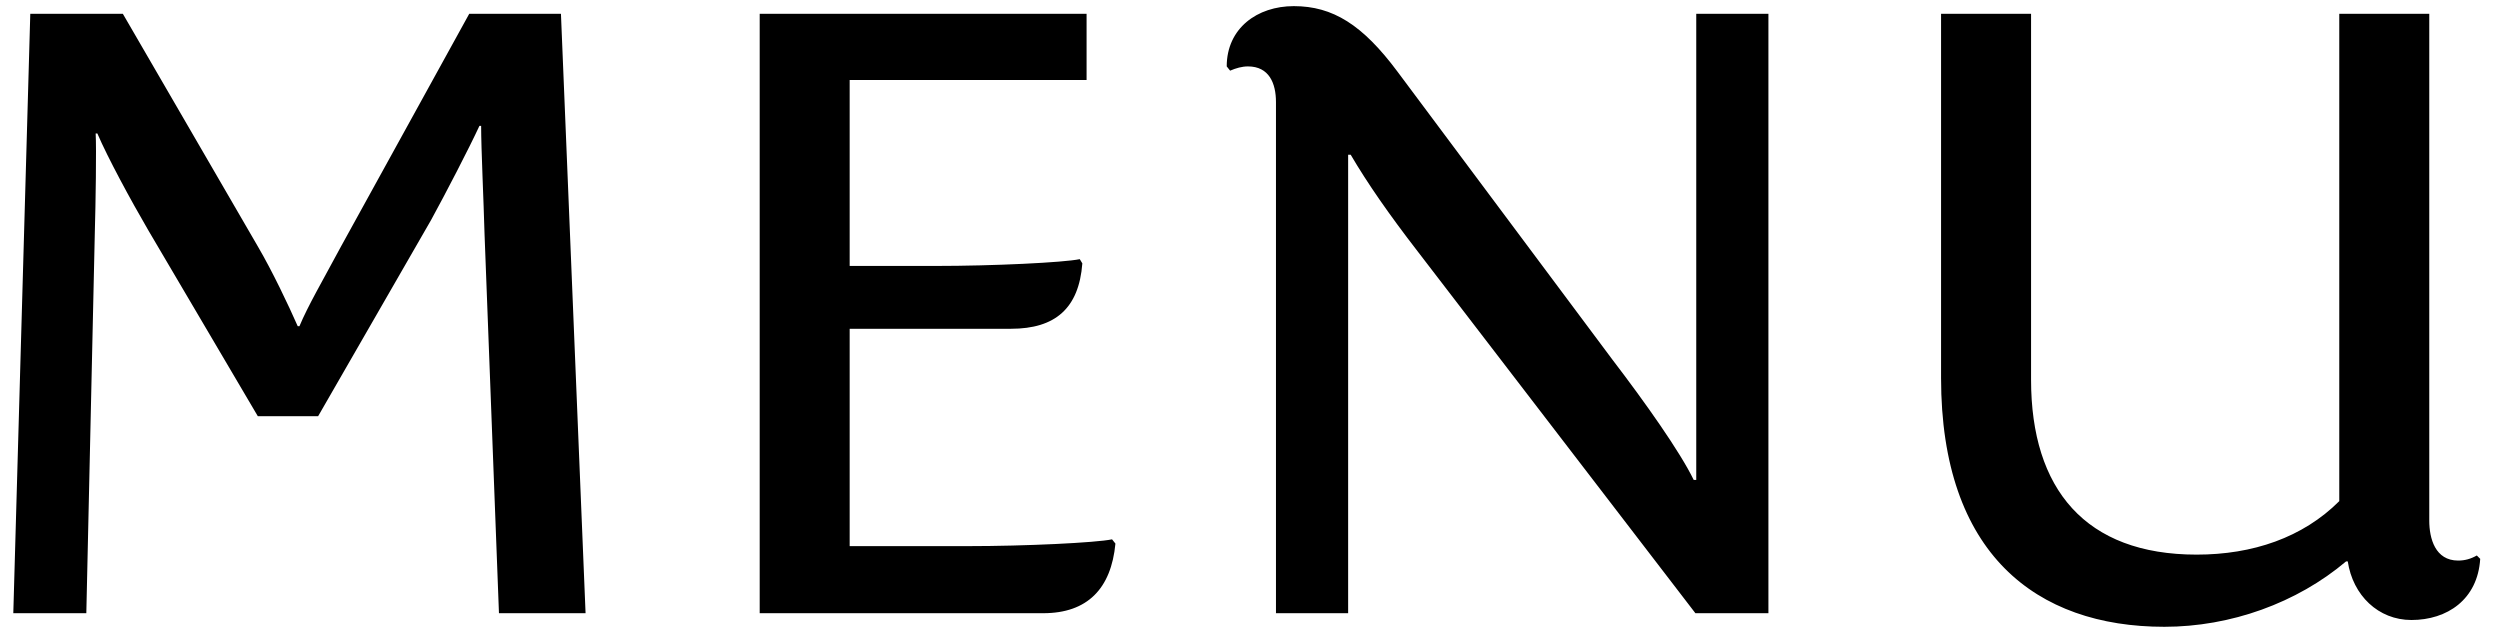 <svg width="106" height="27" viewBox="0 0 106 27" fill="none" xmlns="http://www.w3.org/2000/svg">
<path d="M24.828 26H21.156L20.544 9.908C20.508 8.54 20.4 6.308 20.4 5.336H20.328C19.896 6.272 18.888 8.216 18.276 9.332L13.488 17.648H10.932L6.288 9.764C5.532 8.468 4.56 6.668 4.128 5.66H4.056C4.092 6.308 4.056 8.612 4.02 9.872L3.66 26H0.564L1.284 0.584H5.208L10.932 10.448C11.544 11.492 12.228 12.932 12.624 13.832H12.696C13.056 12.968 13.668 11.924 14.46 10.448L19.896 0.584H23.784L24.828 26ZM46.071 3.392H36.026V11.276H39.663C42.111 11.276 45.099 11.132 45.782 10.988L45.891 11.168C45.746 13.076 44.739 13.94 42.867 13.94H36.026V23.156H41.031C43.478 23.156 46.467 23.012 47.151 22.868L47.294 23.048C47.114 24.956 46.106 26 44.234 26H32.211V0.584H46.071V3.392ZM74.981 26H71.885L60.113 10.664C58.889 9.08 57.989 7.784 57.269 6.56H57.161V26H54.101V4.328C54.101 3.536 53.813 2.816 52.913 2.816C52.661 2.816 52.409 2.888 52.157 2.996L52.013 2.816C52.013 1.196 53.309 0.26 54.857 0.26C56.513 0.26 57.773 1.052 59.249 3.032L68.357 15.236C69.761 17.072 71.237 19.16 71.813 20.348H71.921V0.584H74.981V26ZM105.161 23.696C105.053 25.424 103.757 26.288 102.245 26.288C100.841 26.288 99.761 25.244 99.545 23.804H99.473C97.385 25.568 94.577 26.576 91.769 26.576C86.333 26.576 82.301 23.48 82.301 16.028V0.584H86.117V16.1C86.117 20.744 88.421 23.516 93.137 23.516C95.513 23.516 97.637 22.796 99.185 21.248V0.584H103.001V22.076C103.001 22.832 103.253 23.768 104.225 23.768C104.513 23.768 104.765 23.696 105.017 23.552L105.161 23.696Z" fill="black"/>
</svg>
